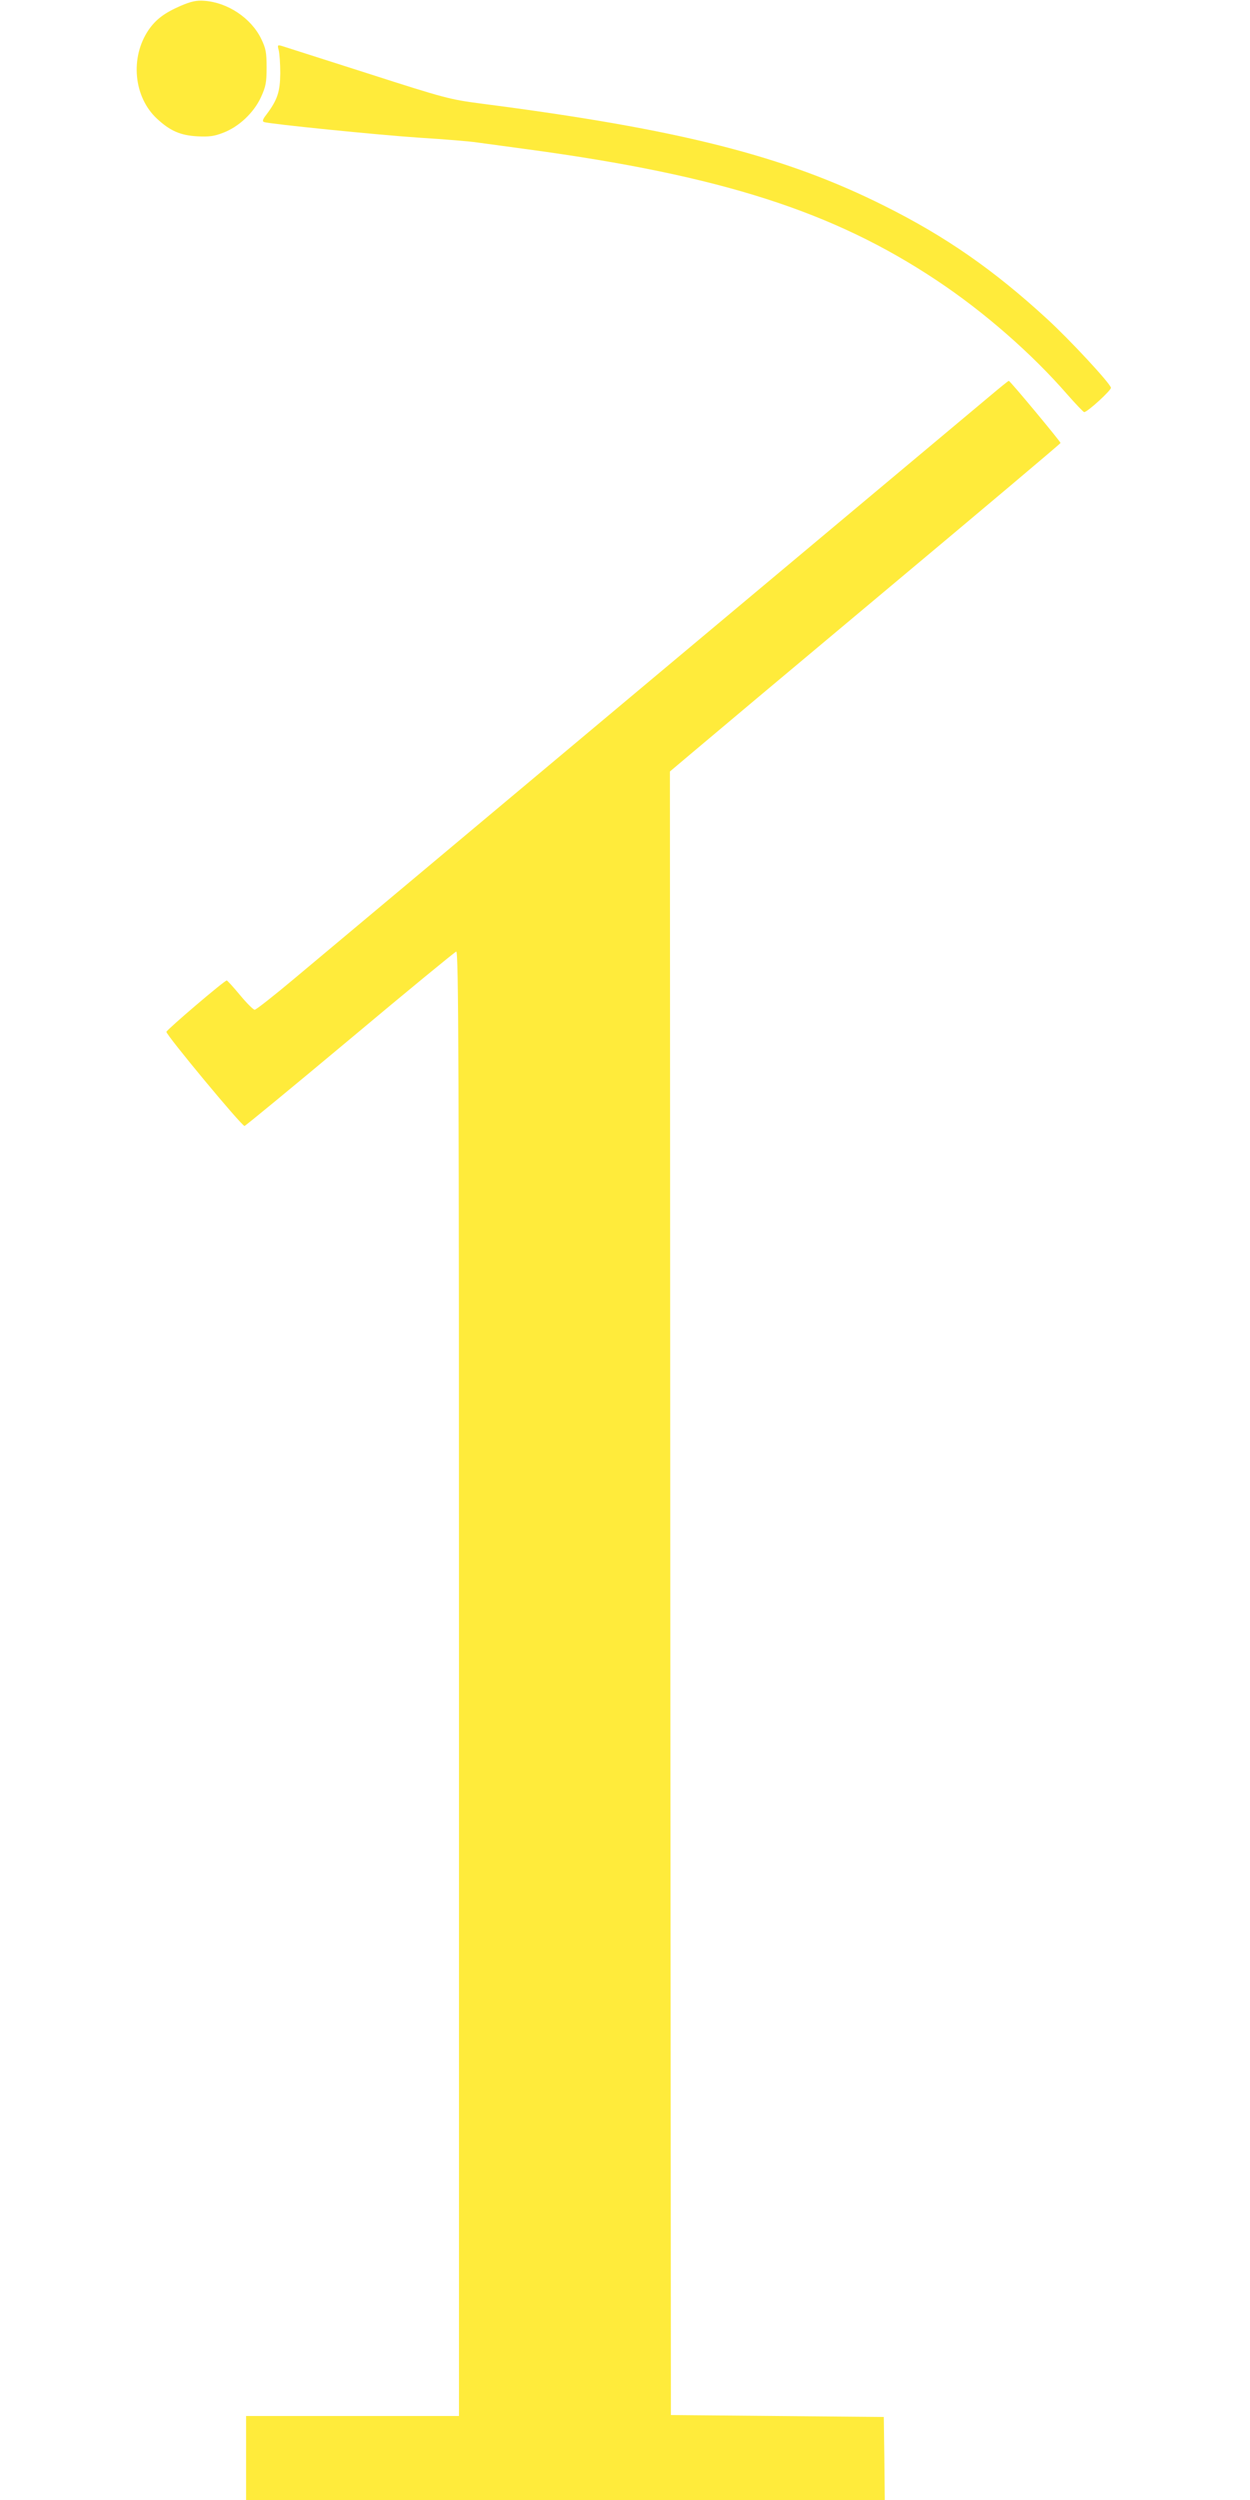 <?xml version="1.0" standalone="no"?>
<!DOCTYPE svg PUBLIC "-//W3C//DTD SVG 20010904//EN"
 "http://www.w3.org/TR/2001/REC-SVG-20010904/DTD/svg10.dtd">
<svg version="1.0" xmlns="http://www.w3.org/2000/svg"
 width="640pt" height="1280pt" viewBox="0 0 640 1280"
 preserveAspectRatio="xMidYMid meet">
<g transform="translate(0,1280) scale(0.1,-0.1)"
fill="#ffeb3b" stroke="none">
<path d="M927 12771 c-83 -36 -128 -69 -166 -124 -96 -141 -77 -344 43 -455
67 -62 119 -85 206 -90 60 -3 86 0 132 18 80 30 157 102 194 182 25 55 29 75
29 153 0 78 -4 97 -28 147 -52 106 -172 186 -292 194 -38 3 -66 -3 -118 -25z"/>
<path d="M1427 12543 c4 -15 8 -68 8 -118 -1 -95 -14 -136 -72 -213 -18 -23
-21 -33 -11 -37 31 -10 583 -66 795 -80 128 -8 263 -19 300 -25 37 -5 154 -21
258 -35 989 -134 1561 -318 2090 -670 244 -162 488 -376 669 -584 44 -50 83
-91 87 -91 17 0 140 113 137 125 -6 25 -212 247 -328 353 -272 250 -518 421
-830 577 -512 257 -1052 394 -2070 525 -158 21 -182 27 -580 155 -228 73 -425
136 -438 140 -21 6 -22 4 -15 -22z"/>
<path d="M5068 10772 c-51 -43 -829 -694 -1728 -1447 -899 -753 -1722 -1443
-1829 -1532 -107 -90 -200 -163 -207 -163 -7 0 -41 34 -75 75 -34 41 -65 75
-68 75 -12 0 -306 -251 -309 -263 -3 -14 385 -482 400 -482 4 0 247 200 540
445 292 245 537 446 544 448 12 3 14 -587 14 -3747 l0 -3751 -545 0 -545 0 0
-215 0 -215 1635 0 1635 0 -2 213 -3 212 -545 5 -545 5 -3 4207 -2 4208 109
92 c60 51 509 428 999 838 490 410 891 748 892 752 0 7 -258 318 -265 318 -3
0 -46 -35 -97 -78z"/>
</g>
</svg>
